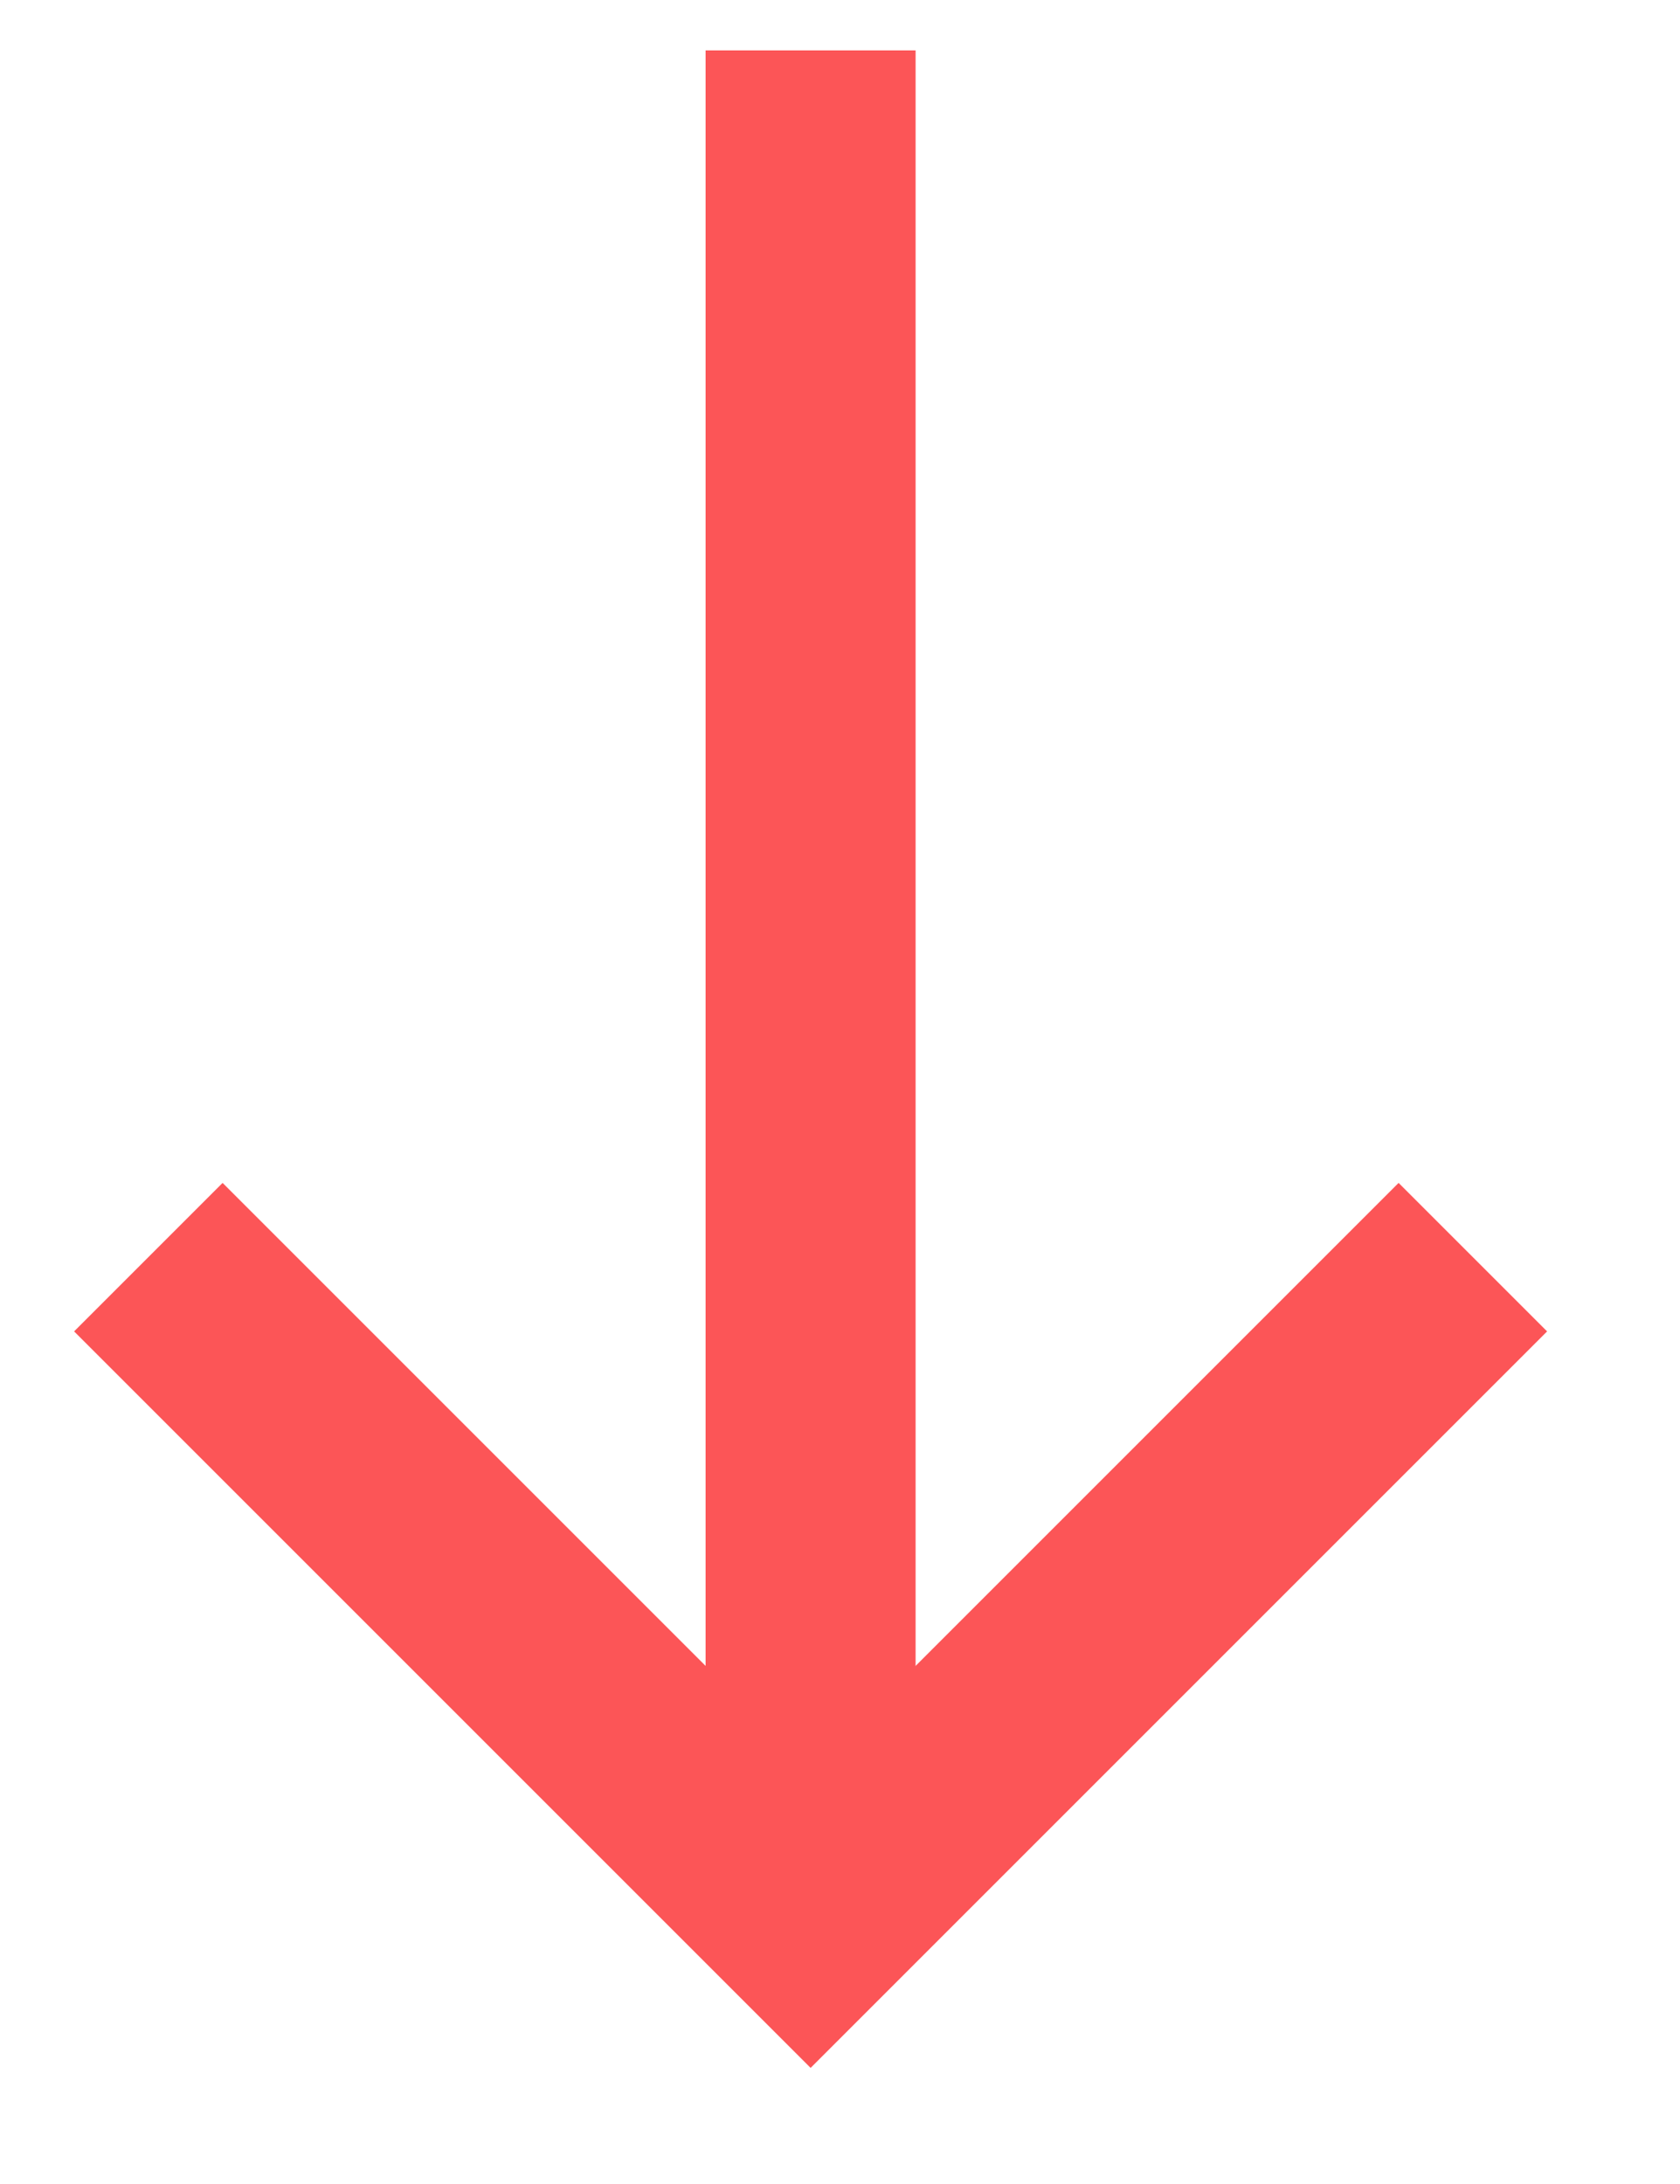 <svg fill="none" height="13" viewBox="0 0 10 13" width="10" xmlns="http://www.w3.org/2000/svg"><g stroke="#fc5557" stroke-linecap="square" stroke-miterlimit="10" stroke-width="1.25"><path d="m4.825.925v9.812" stroke-linejoin="round"/><path d="m1.325 7.925 3.5 3.5 3.5-3.5"/></g></svg>